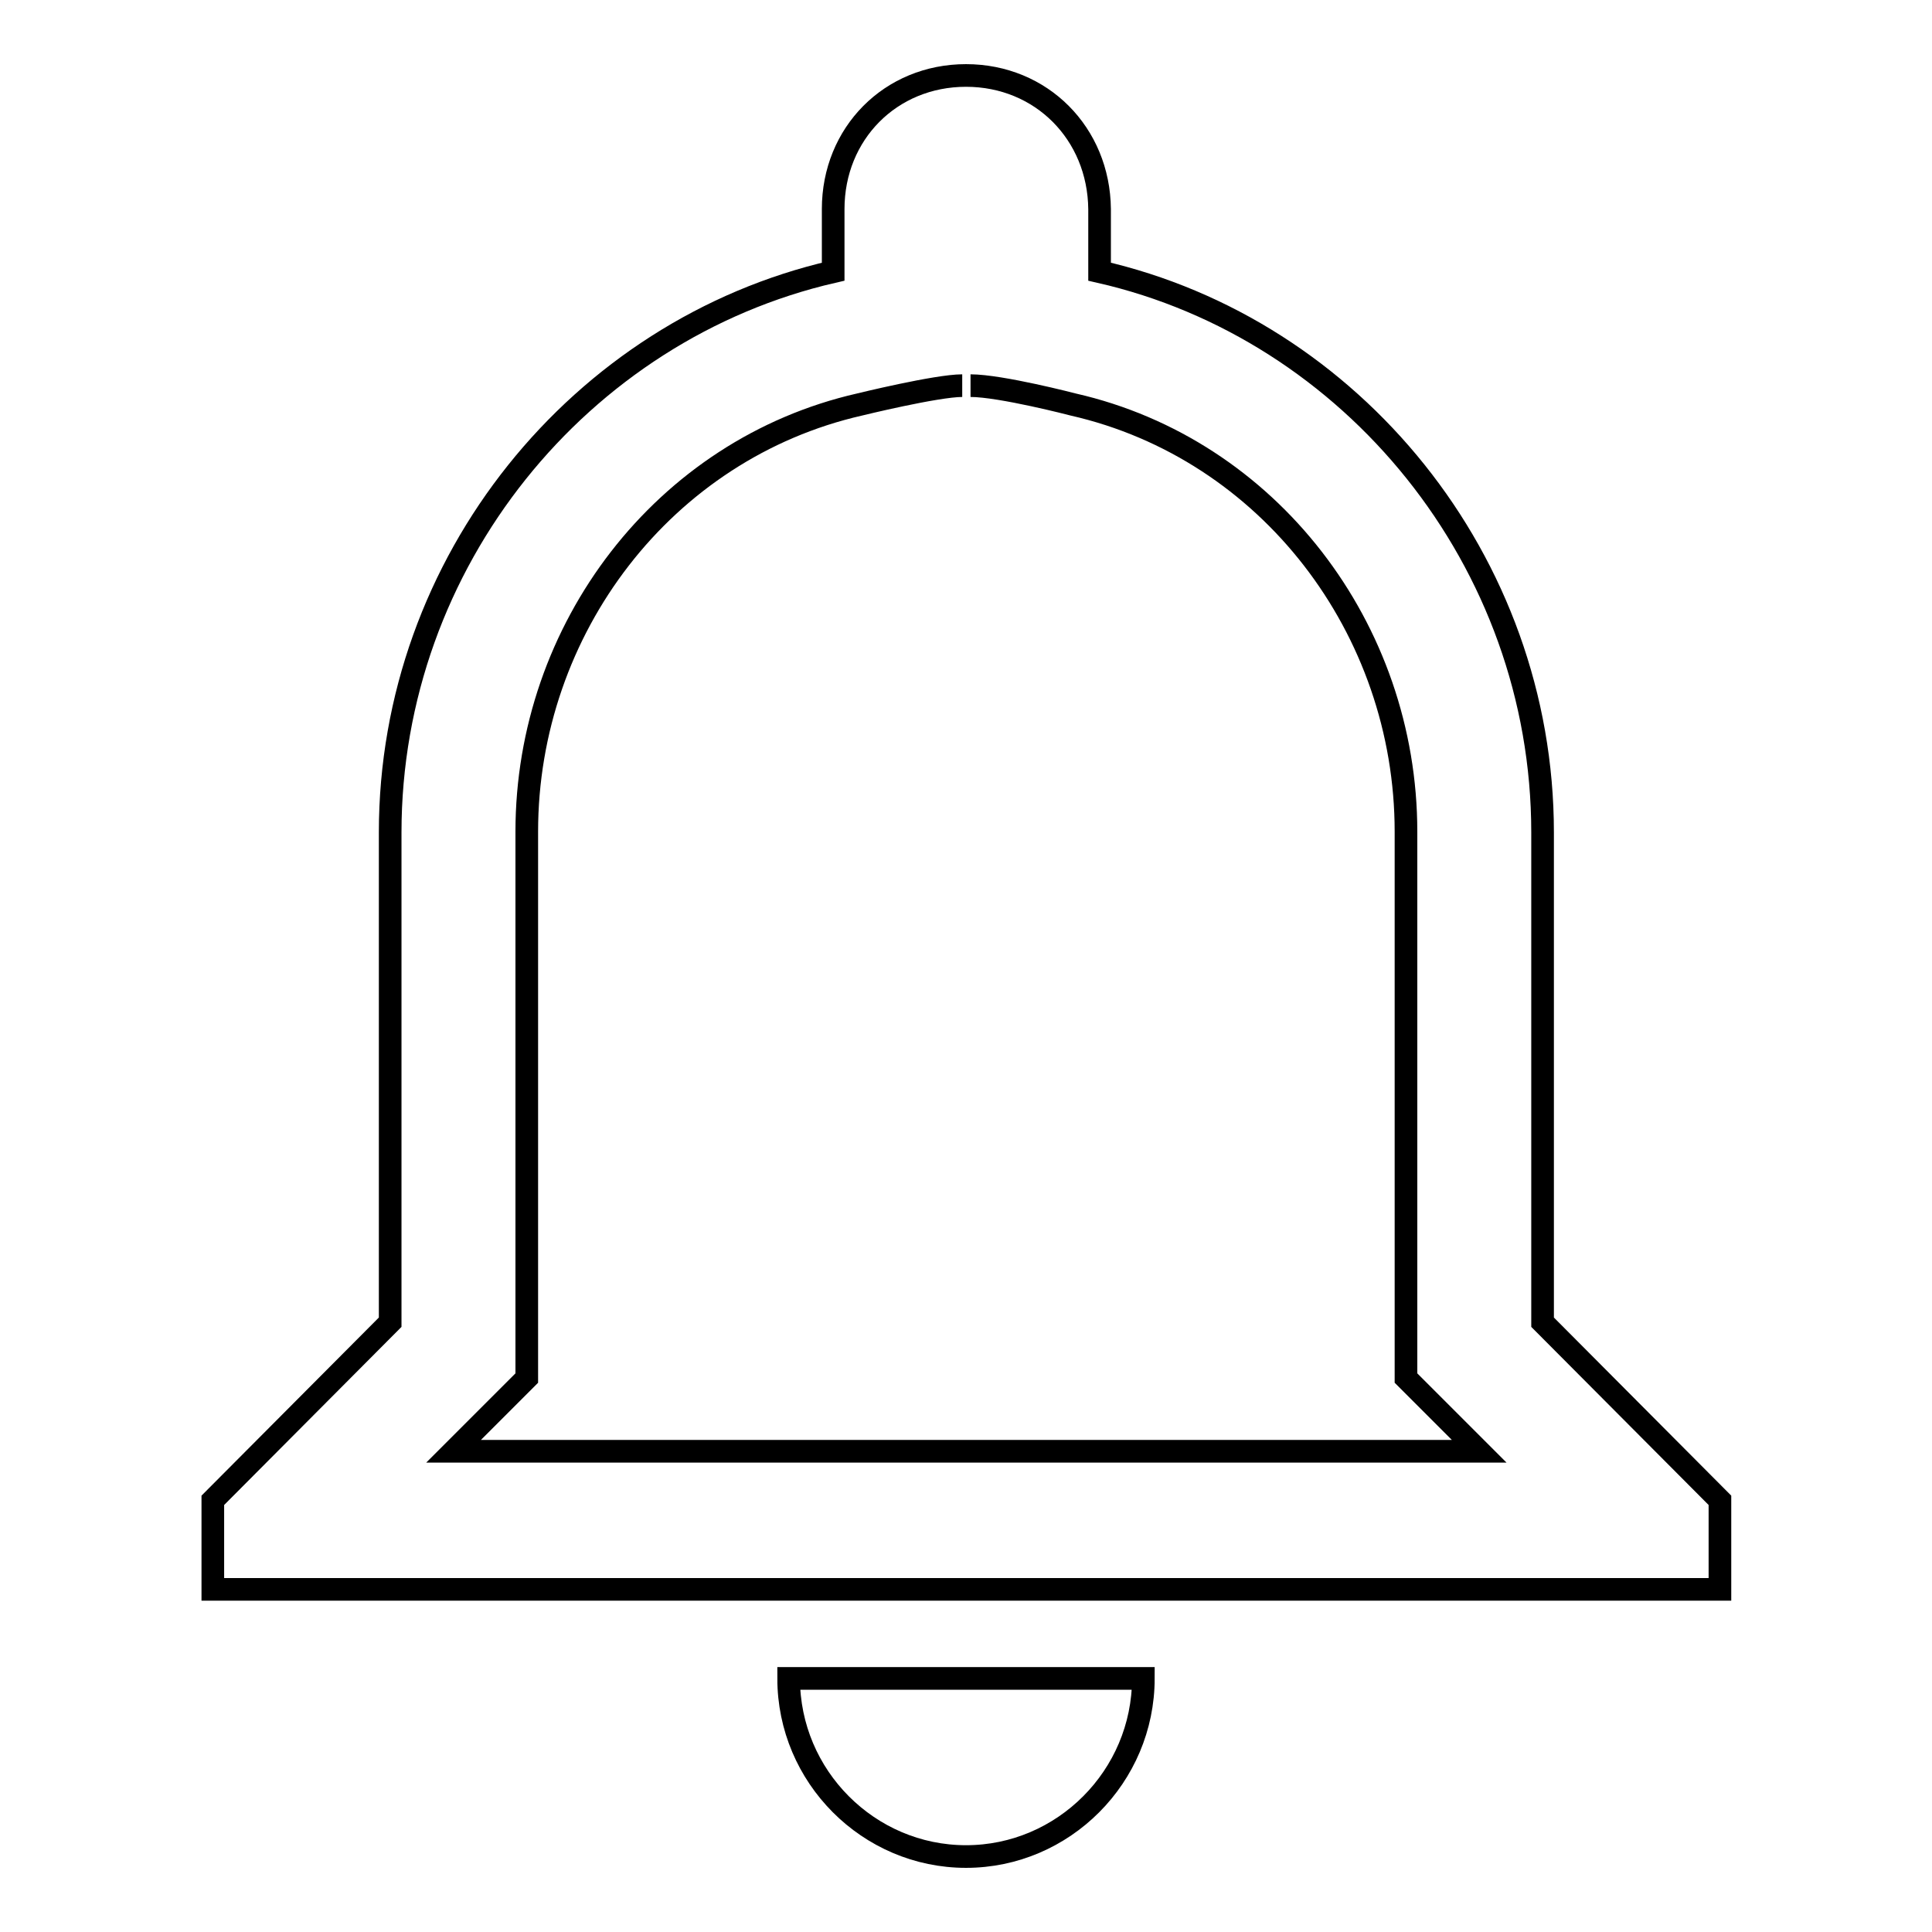 <?xml version="1.0" encoding="utf-8"?>
<!-- Svg Vector Icons : http://www.onlinewebfonts.com/icon -->
<!DOCTYPE svg PUBLIC "-//W3C//DTD SVG 1.1//EN" "http://www.w3.org/Graphics/SVG/1.1/DTD/svg11.dtd">
<svg version="1.1" xmlns="http://www.w3.org/2000/svg" xmlns:xlink="http://www.w3.org/1999/xlink" x="0px" y="0px" viewBox="0 0 256 256" enable-background="new 0 0 256 256" xml:space="preserve">
<g> <path stroke-width="3" fill-opacity="0" stroke="#000000"  d="M128.6,51.1c4,0,13.6,2.5,13.6,2.5c25.9,5.9,44.1,29.7,44.1,56.6v72.4l5.3,5.3l4.4,4.4H60.1l4.4-4.4 l5.3-5.3v-72.4c0-26.9,18.2-50.7,44.1-56.6c0,0,10.2-2.5,13.6-2.5 M128,10c-10,0-17.6,7.7-17.6,17.7V36 c-33.5,7.7-58.7,38.4-58.7,74.3v64.9l-23.5,23.6v11.8h199.7v-11.8l-23.5-23.6v-64.9c0-36-25.3-66.7-58.7-74.3v-8.3 C145.6,17.7,138,10,128,10z M151.5,222.4h-47c0,13,10.6,23.6,23.5,23.6S151.5,235.4,151.5,222.4z"/></g>
</svg>
